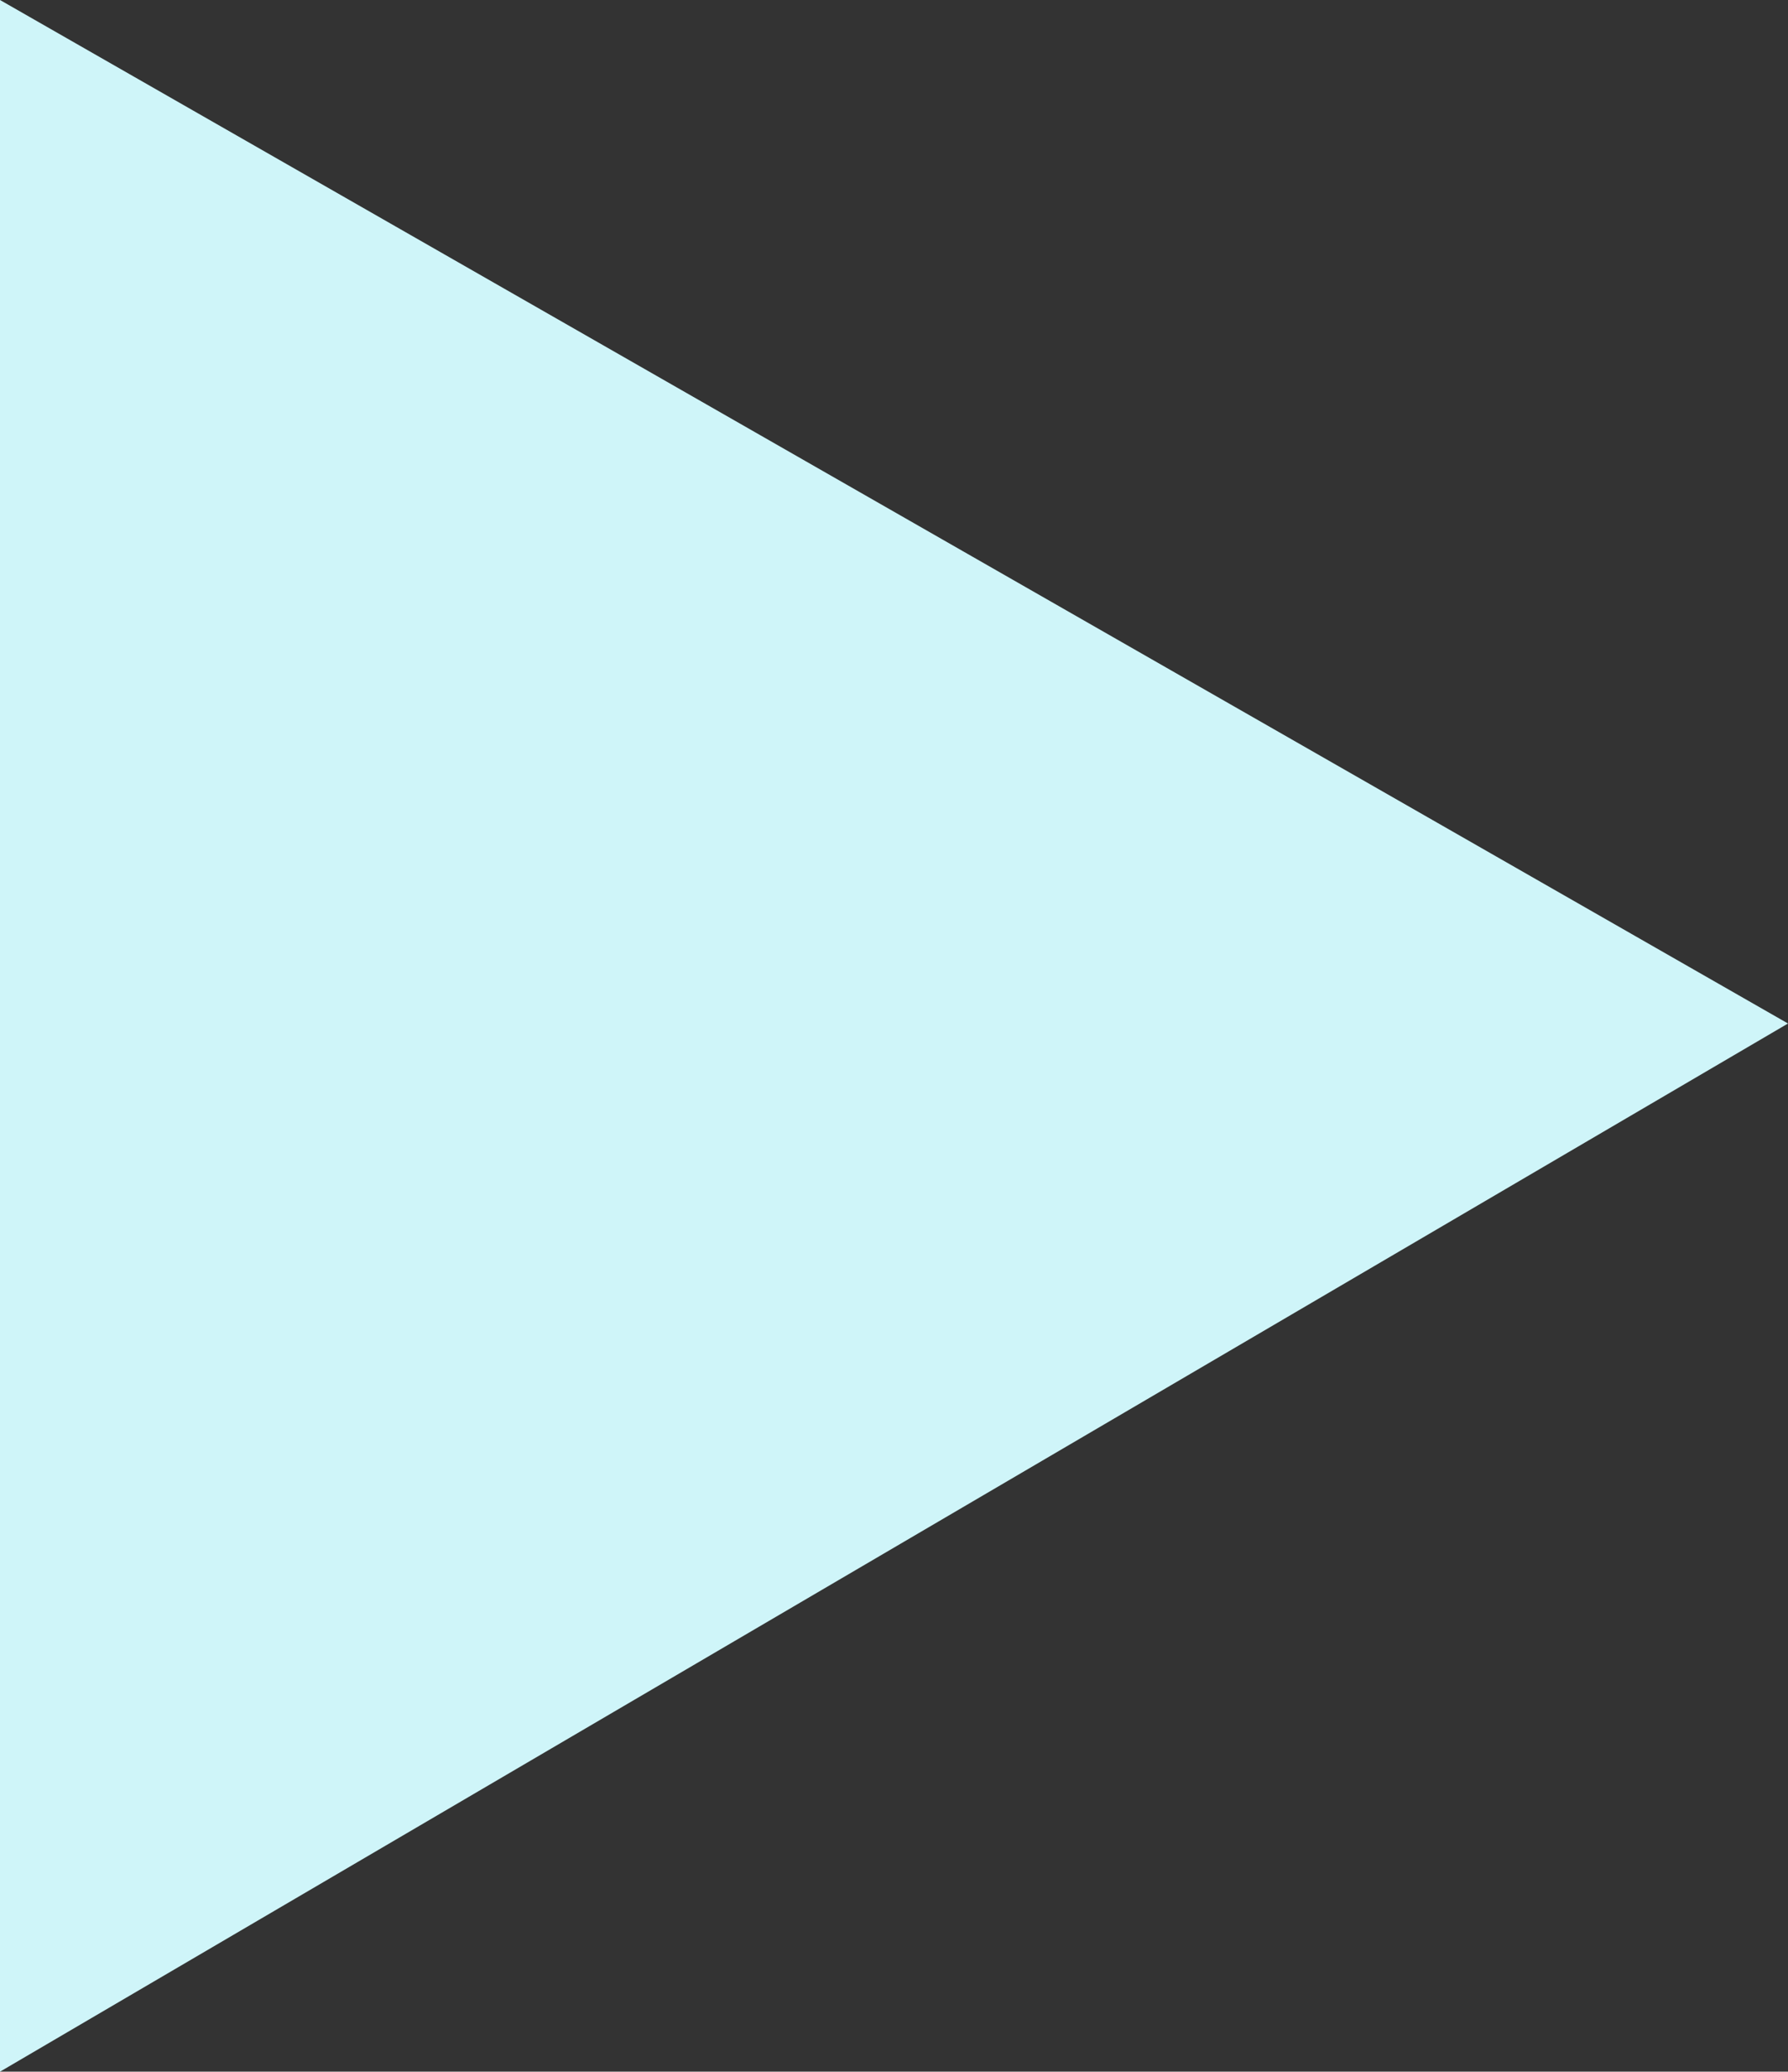 <?xml version="1.0" encoding="utf-8"?>
<!-- Generator: Adobe Illustrator 21.1.0, SVG Export Plug-In . SVG Version: 6.00 Build 0)  -->
<svg version="1.1" id="Layer_1" xmlns="http://www.w3.org/2000/svg" xmlns:xlink="http://www.w3.org/1999/xlink" x="0px" y="0px"
	 viewBox="0 0 14.5 16.8" style="enable-background:new 0 0 14.5 16.8;" xml:space="preserve">
<rect x="0" y="0" width="14.5" height="16.8" fill="#333333" stroke="none"/>
<style type="text/css">
	.st0{fill:#CFF5F9;}
</style>
<polygon class="st0" points="0,16.8 0,0 14.5,8.3 "/>
</svg>
